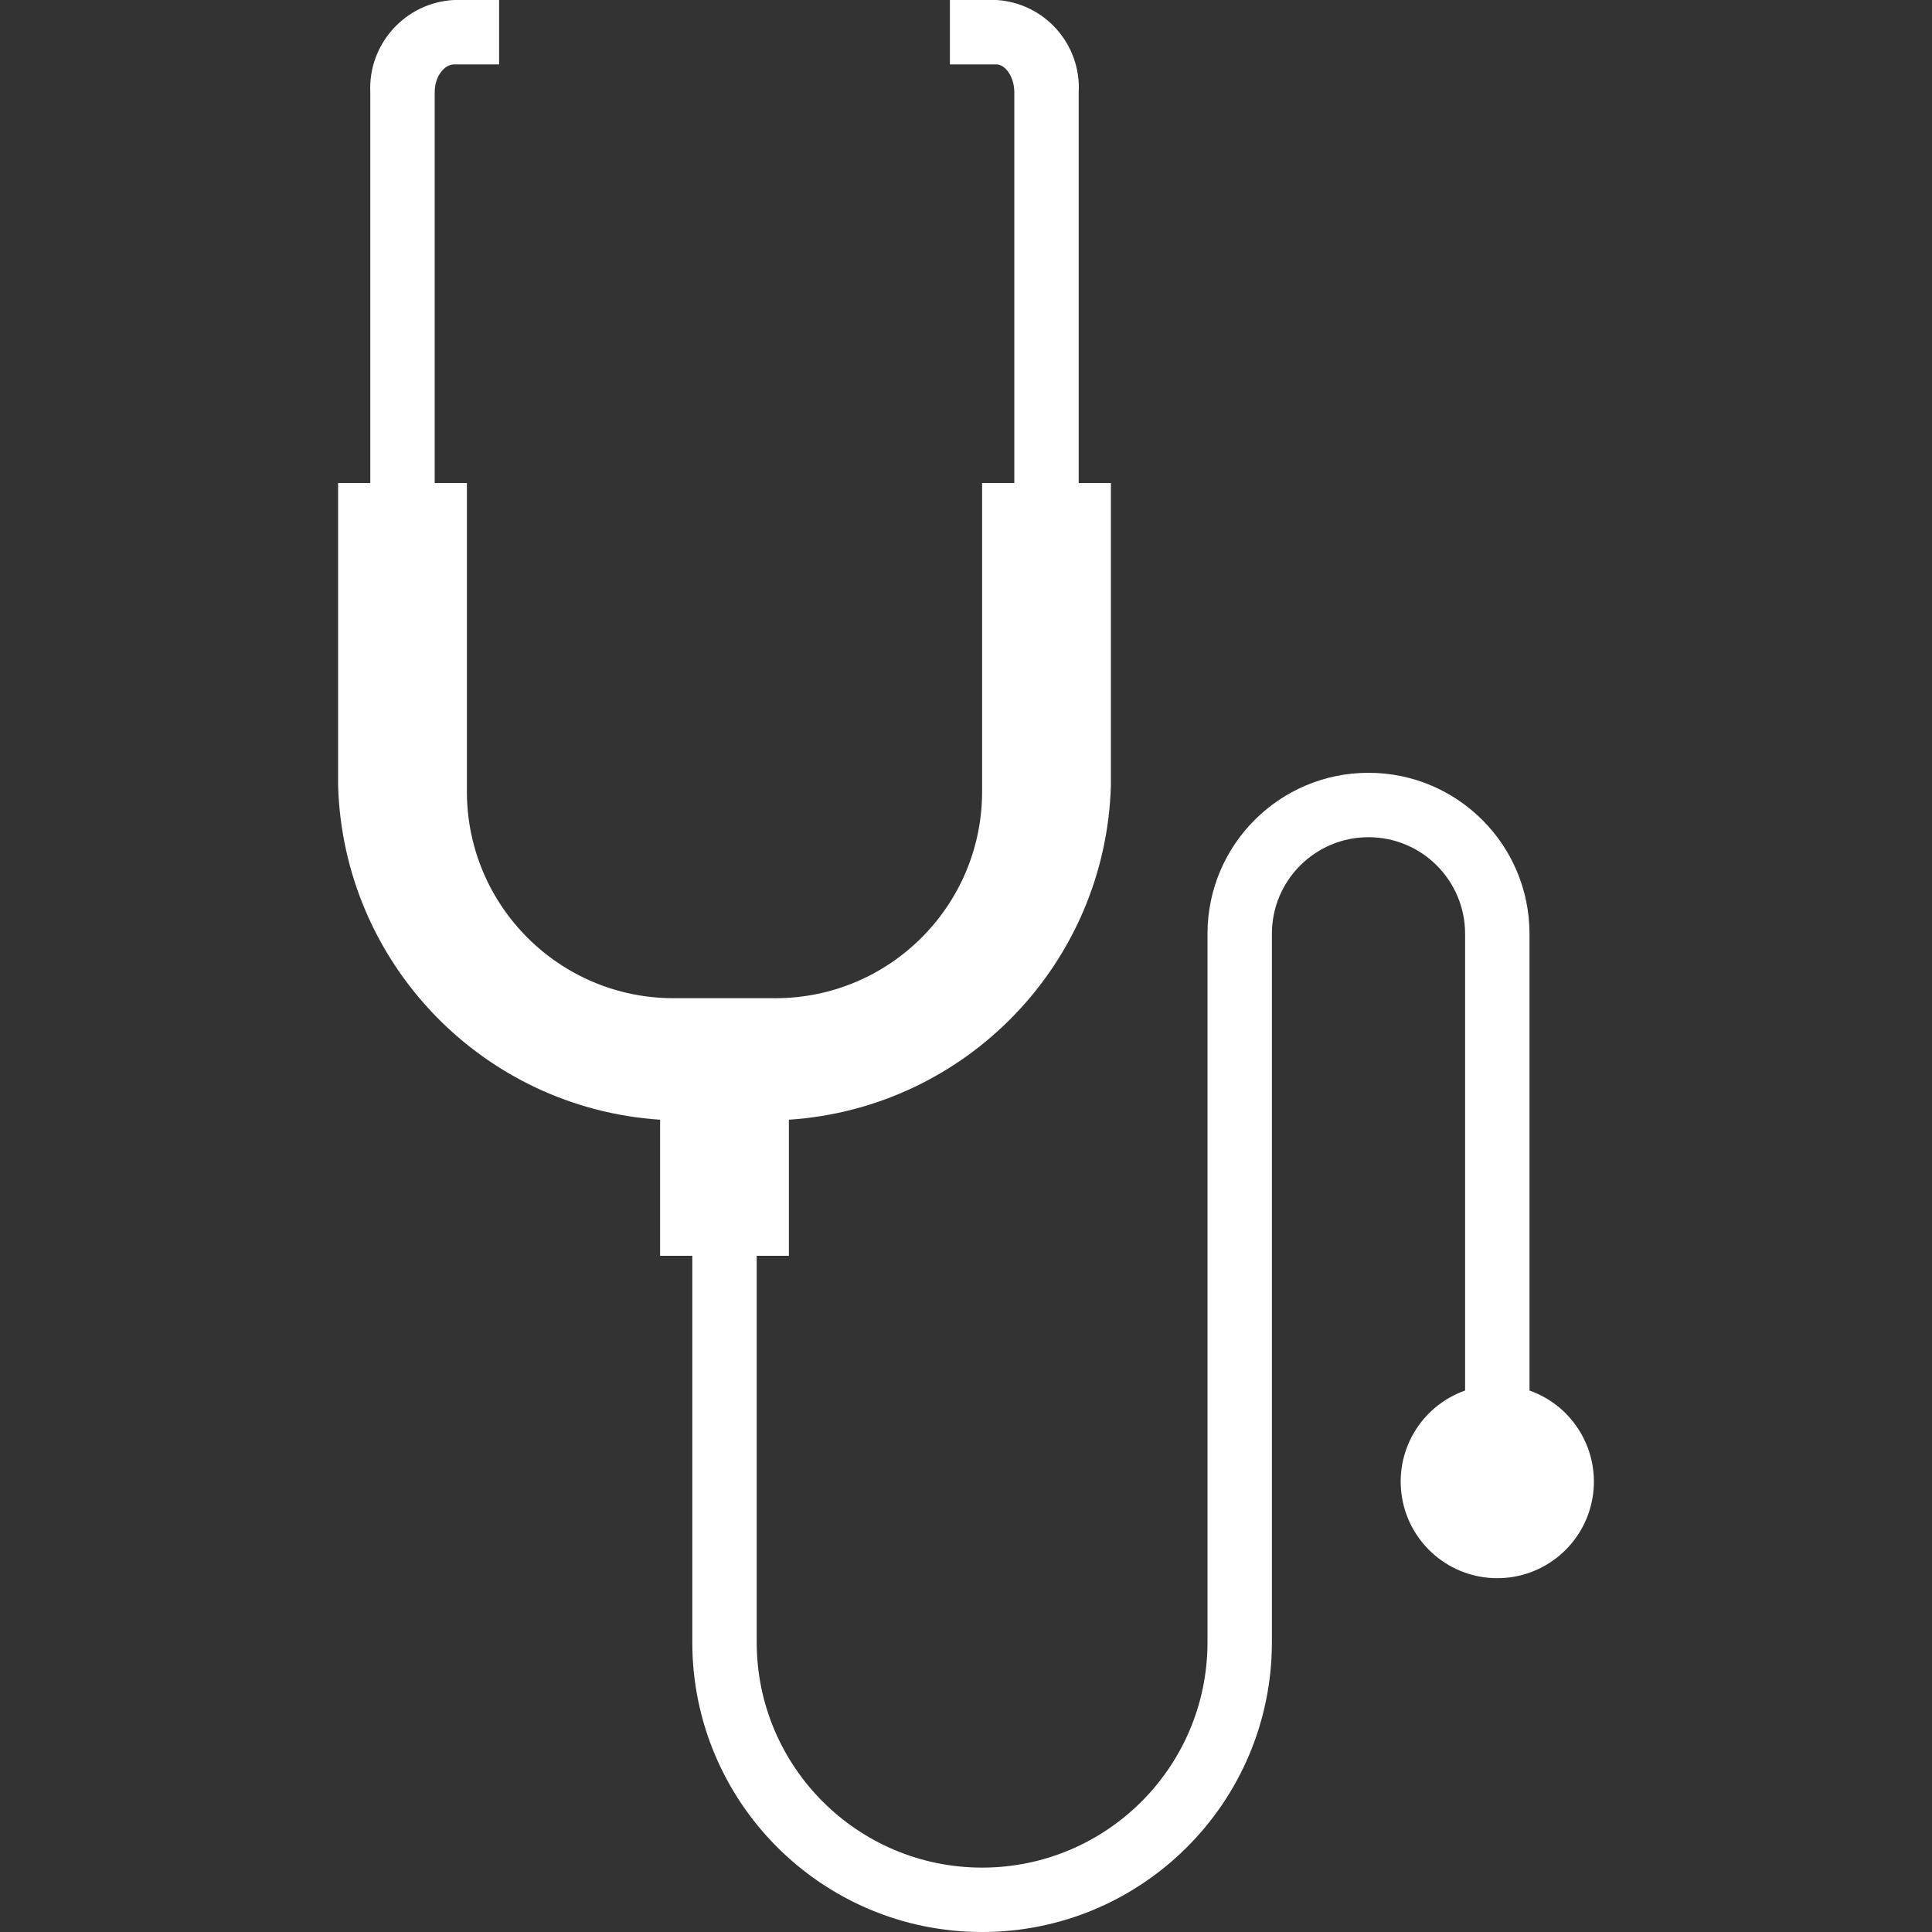 <?xml version="1.0" encoding="UTF-8" standalone="no"?>
<svg
   xmlns:dc="http://purl.org/dc/elements/1.1/"
   xmlns:cc="http://creativecommons.org/ns#"
   xmlns:rdf="http://www.w3.org/1999/02/22-rdf-syntax-ns#"
   xmlns:svg="http://www.w3.org/2000/svg"
   xmlns="http://www.w3.org/2000/svg"
   xmlns:sodipodi="http://sodipodi.sourceforge.net/DTD/sodipodi-0.dtd"
   xmlns:inkscape="http://www.inkscape.org/namespaces/inkscape"
   height="512px"
   viewBox="-84 0 480 480"
   width="512px"
   class=""
   version="1.1"
   id="svg939"
   sodipodi:docname="stethoscope.svg"
   inkscape:version="0.92.4 (5da689c313, 2019-01-14)">
  <rect x="-84" y="0" width="480" height="480" fill="#333333" stroke="none"/>
  <defs
     id="defs943" />
  <sodipodi:namedview
     pagecolor="#ffffff"
     bordercolor="#666666"
     borderopacity="1"
     objecttolerance="10"
     gridtolerance="10"
     guidetolerance="10"
     inkscape:pageopacity="0"
     inkscape:pageshadow="2"
     inkscape:window-width="1920"
     inkscape:window-height="1017"
     id="namedview941"
     showgrid="false"
     inkscape:zoom="0.4609375"
     inkscape:cx="256"
     inkscape:cy="256"
     inkscape:window-x="-8"
     inkscape:window-y="-8"
     inkscape:window-maximized="1"
     inkscape:current-layer="svg939" />
  <g
     id="g937"
     style="fill:#ffffff">
    <path
       d="m296 345.473v-113.473c0-22.09-17.91-40-40-40s-40 17.91-40 40v176c0 30.93-25.07 56-56 56s-56-25.07-56-56v-96h8v-33.809c44.09-2.926 78.73-38.895 80-83.062v-75.129h-8v-97.07c.637-11.949-8.469-22.18-20.406-22.93h-11.594v16h11.594c2.078 0 4.406 2.961 4.406 6.93v97.07h-8v76.801c-.082 28.332-23.098 51.242-51.434 51.199h-25.133c-28.336.043-51.352-22.867-51.434-51.199v-76.801h-8v-97.07c0-4.09 2.504-6.93 4.801-6.93h11.199v-16h-11.199c-12.059.621-21.355 10.867-20.801 22.93v97.07h-8v75.129c1.27 44.168 35.91 80.137 80 83.062v33.809h8v96c0 39.766 32.234 72 72 72s72-32.234 72-72v-176c0-13.254 10.746-24 24-24s24 10.746 24 24v113.473c-11.02 3.895-17.633 15.164-15.656 26.684 1.977 11.523 11.969 19.941 23.656 19.941s21.68-8.418 23.656-19.941c1.977-11.52-4.637-22.789-15.656-26.684zm0 0"
       data-original="#000000"
       class="active-path"
       data-old_color="#000000"
       fill="#15AE90"
       id="path935"
       style="fill:#ffffff" />
  </g>
</svg>
